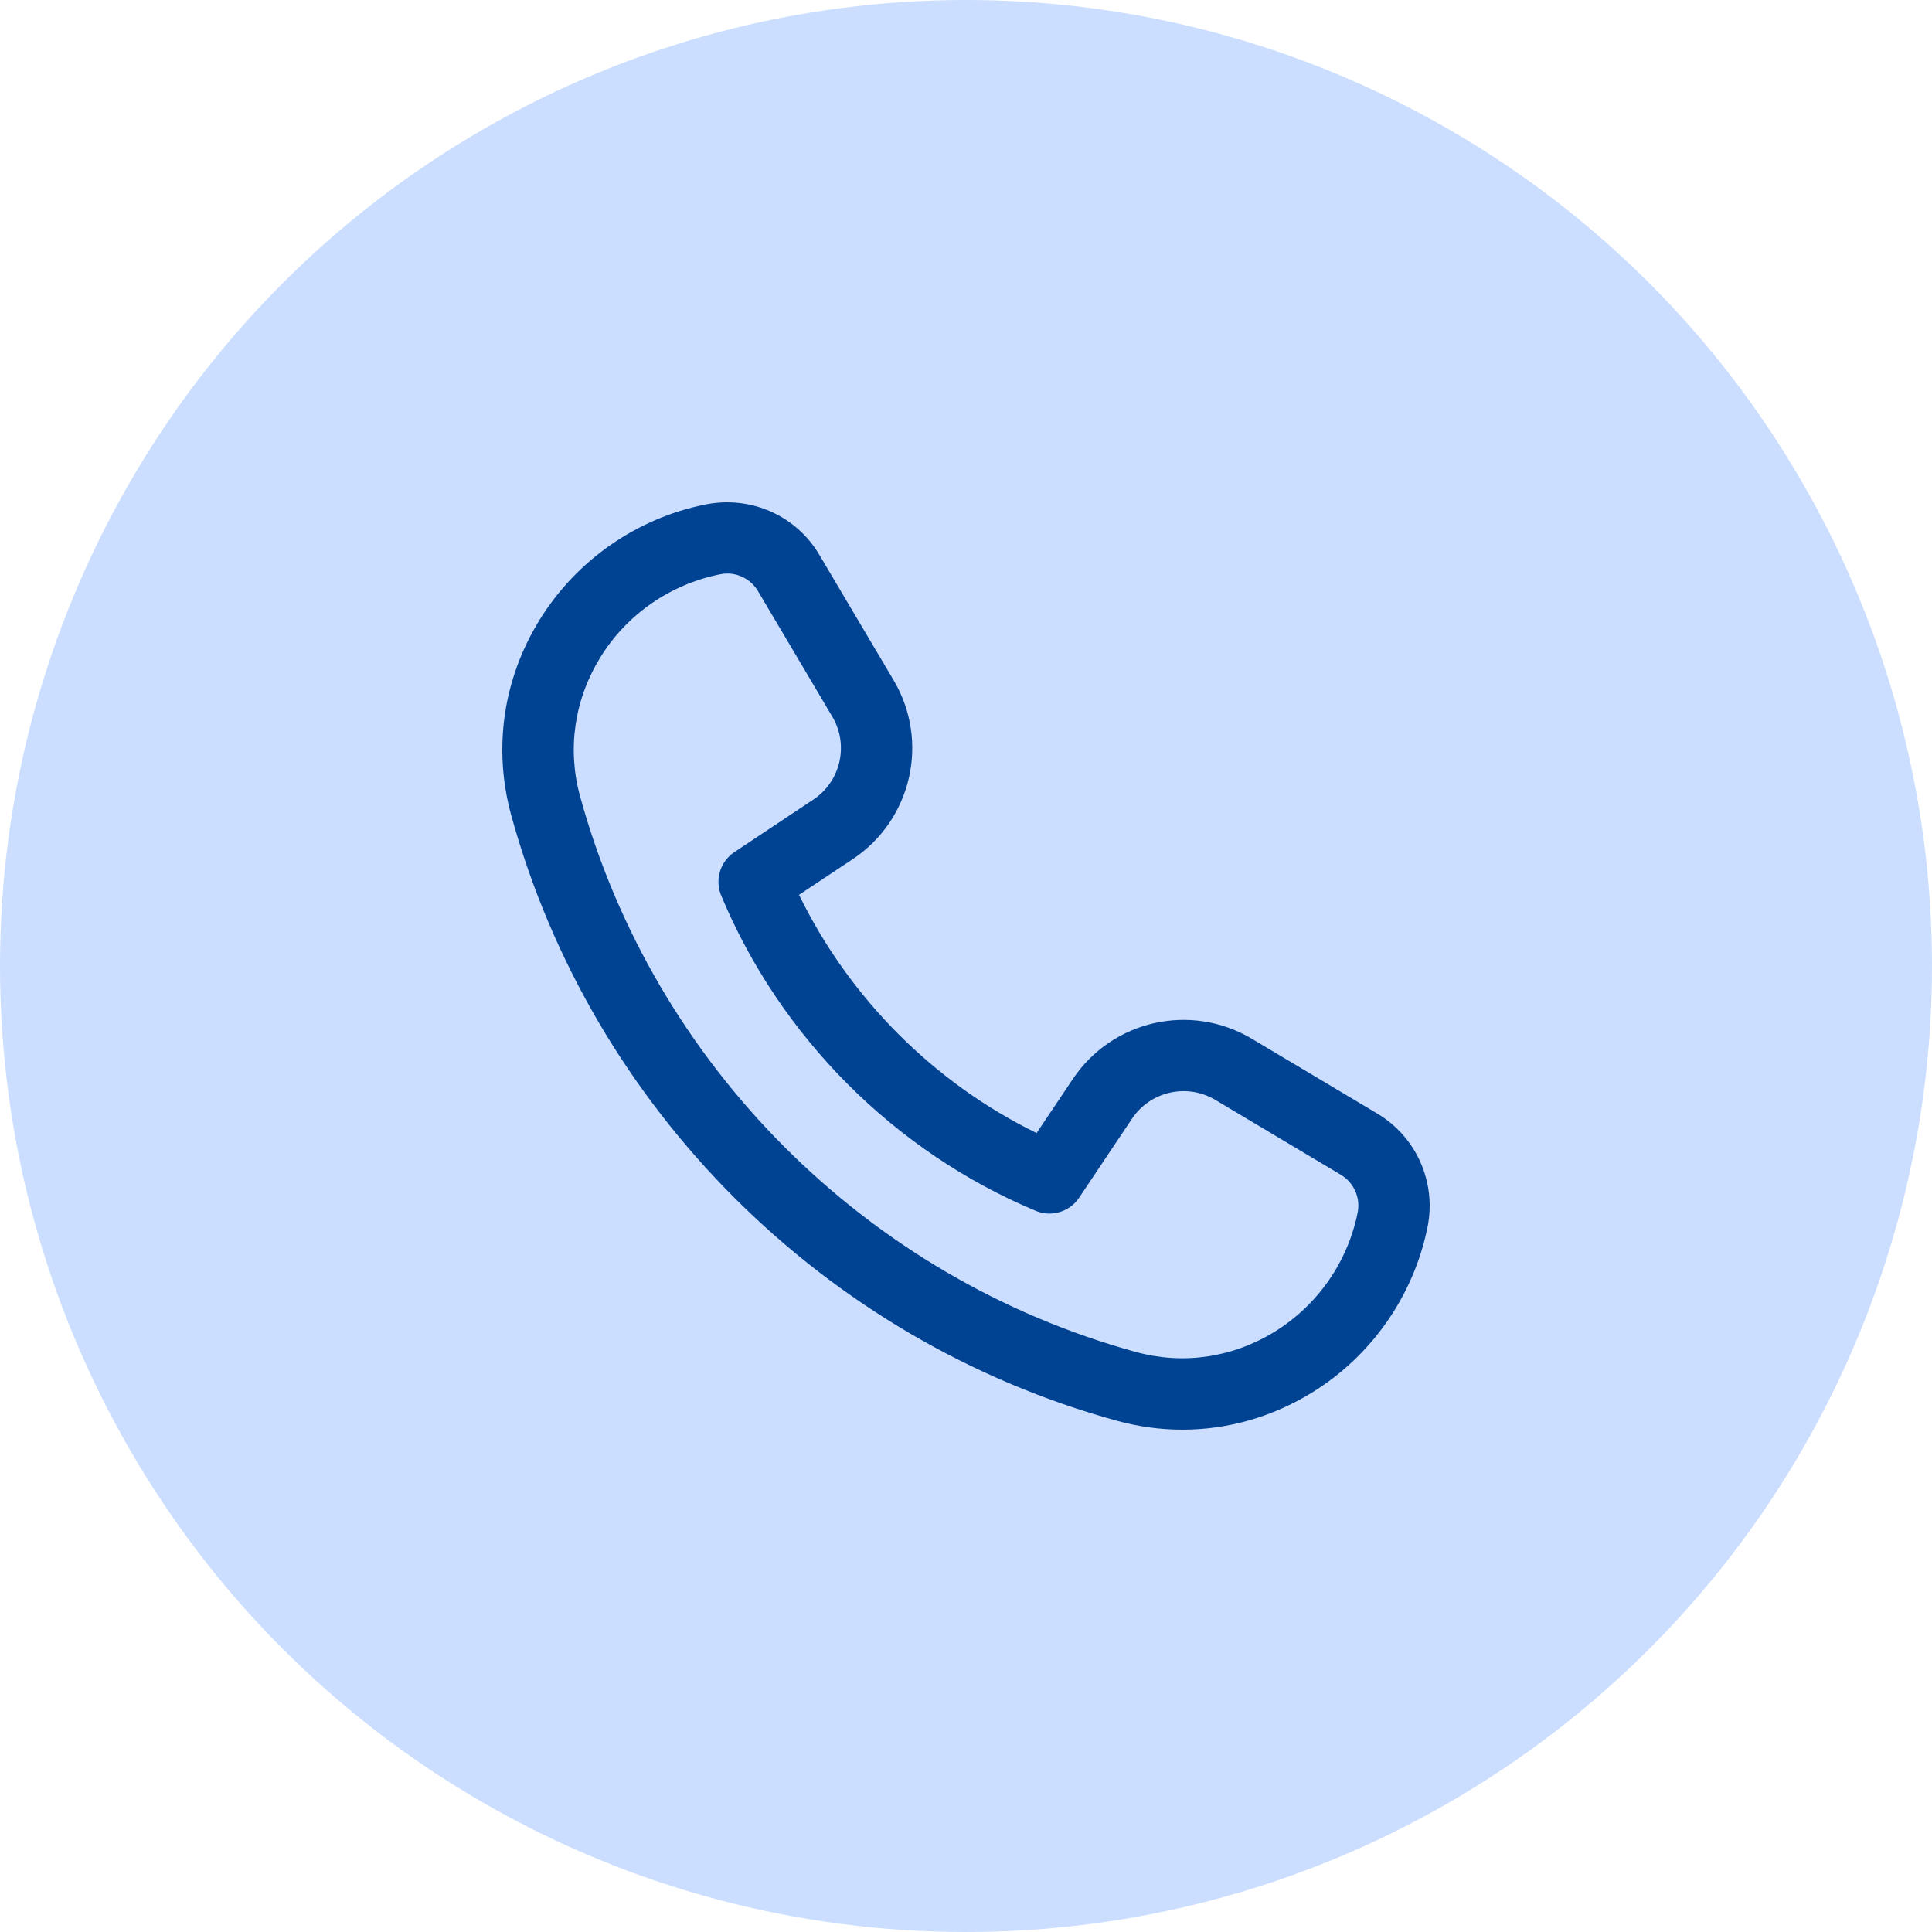 <svg width="50" height="50" viewBox="0 0 50 50" fill="none" xmlns="http://www.w3.org/2000/svg">
<circle cx="25" cy="25" r="25" fill="#CBDEFF"/>
<path d="M30.603 37C30.038 37 29.469 36.924 28.908 36.77C21.321 34.687 15.315 28.683 13.231 21.101C12.757 19.376 13.017 17.579 13.964 16.043C14.916 14.5 16.48 13.41 18.256 13.056C19.437 12.82 20.605 13.346 21.204 14.357L23.128 17.606C24.062 19.184 23.598 21.216 22.071 22.233L20.679 23.158C21.98 25.829 24.168 28.024 26.827 29.323L27.765 27.924C28.788 26.399 30.819 25.942 32.396 26.882L35.648 28.821C36.655 29.422 37.175 30.597 36.947 31.744C36.592 33.52 35.503 35.085 33.961 36.036C32.925 36.674 31.772 37 30.603 37ZM18.821 14.843C18.76 14.843 18.699 14.849 18.64 14.862C17.343 15.121 16.219 15.903 15.537 17.012C14.862 18.107 14.676 19.386 15.013 20.611C16.924 27.568 22.436 33.079 29.397 34.989C30.622 35.325 31.897 35.138 32.991 34.463C34.099 33.78 34.882 32.655 35.136 31.38C35.213 30.997 35.039 30.605 34.702 30.404L31.451 28.464C30.718 28.029 29.773 28.242 29.298 28.949L27.926 30.999C27.68 31.365 27.205 31.506 26.804 31.336C23.157 29.811 20.19 26.837 18.664 23.177C18.495 22.768 18.637 22.298 19.005 22.053L21.049 20.693C21.758 20.222 21.974 19.278 21.539 18.545L19.616 15.297C19.447 15.012 19.142 14.843 18.821 14.843Z" fill="#004393"/>
</svg>
